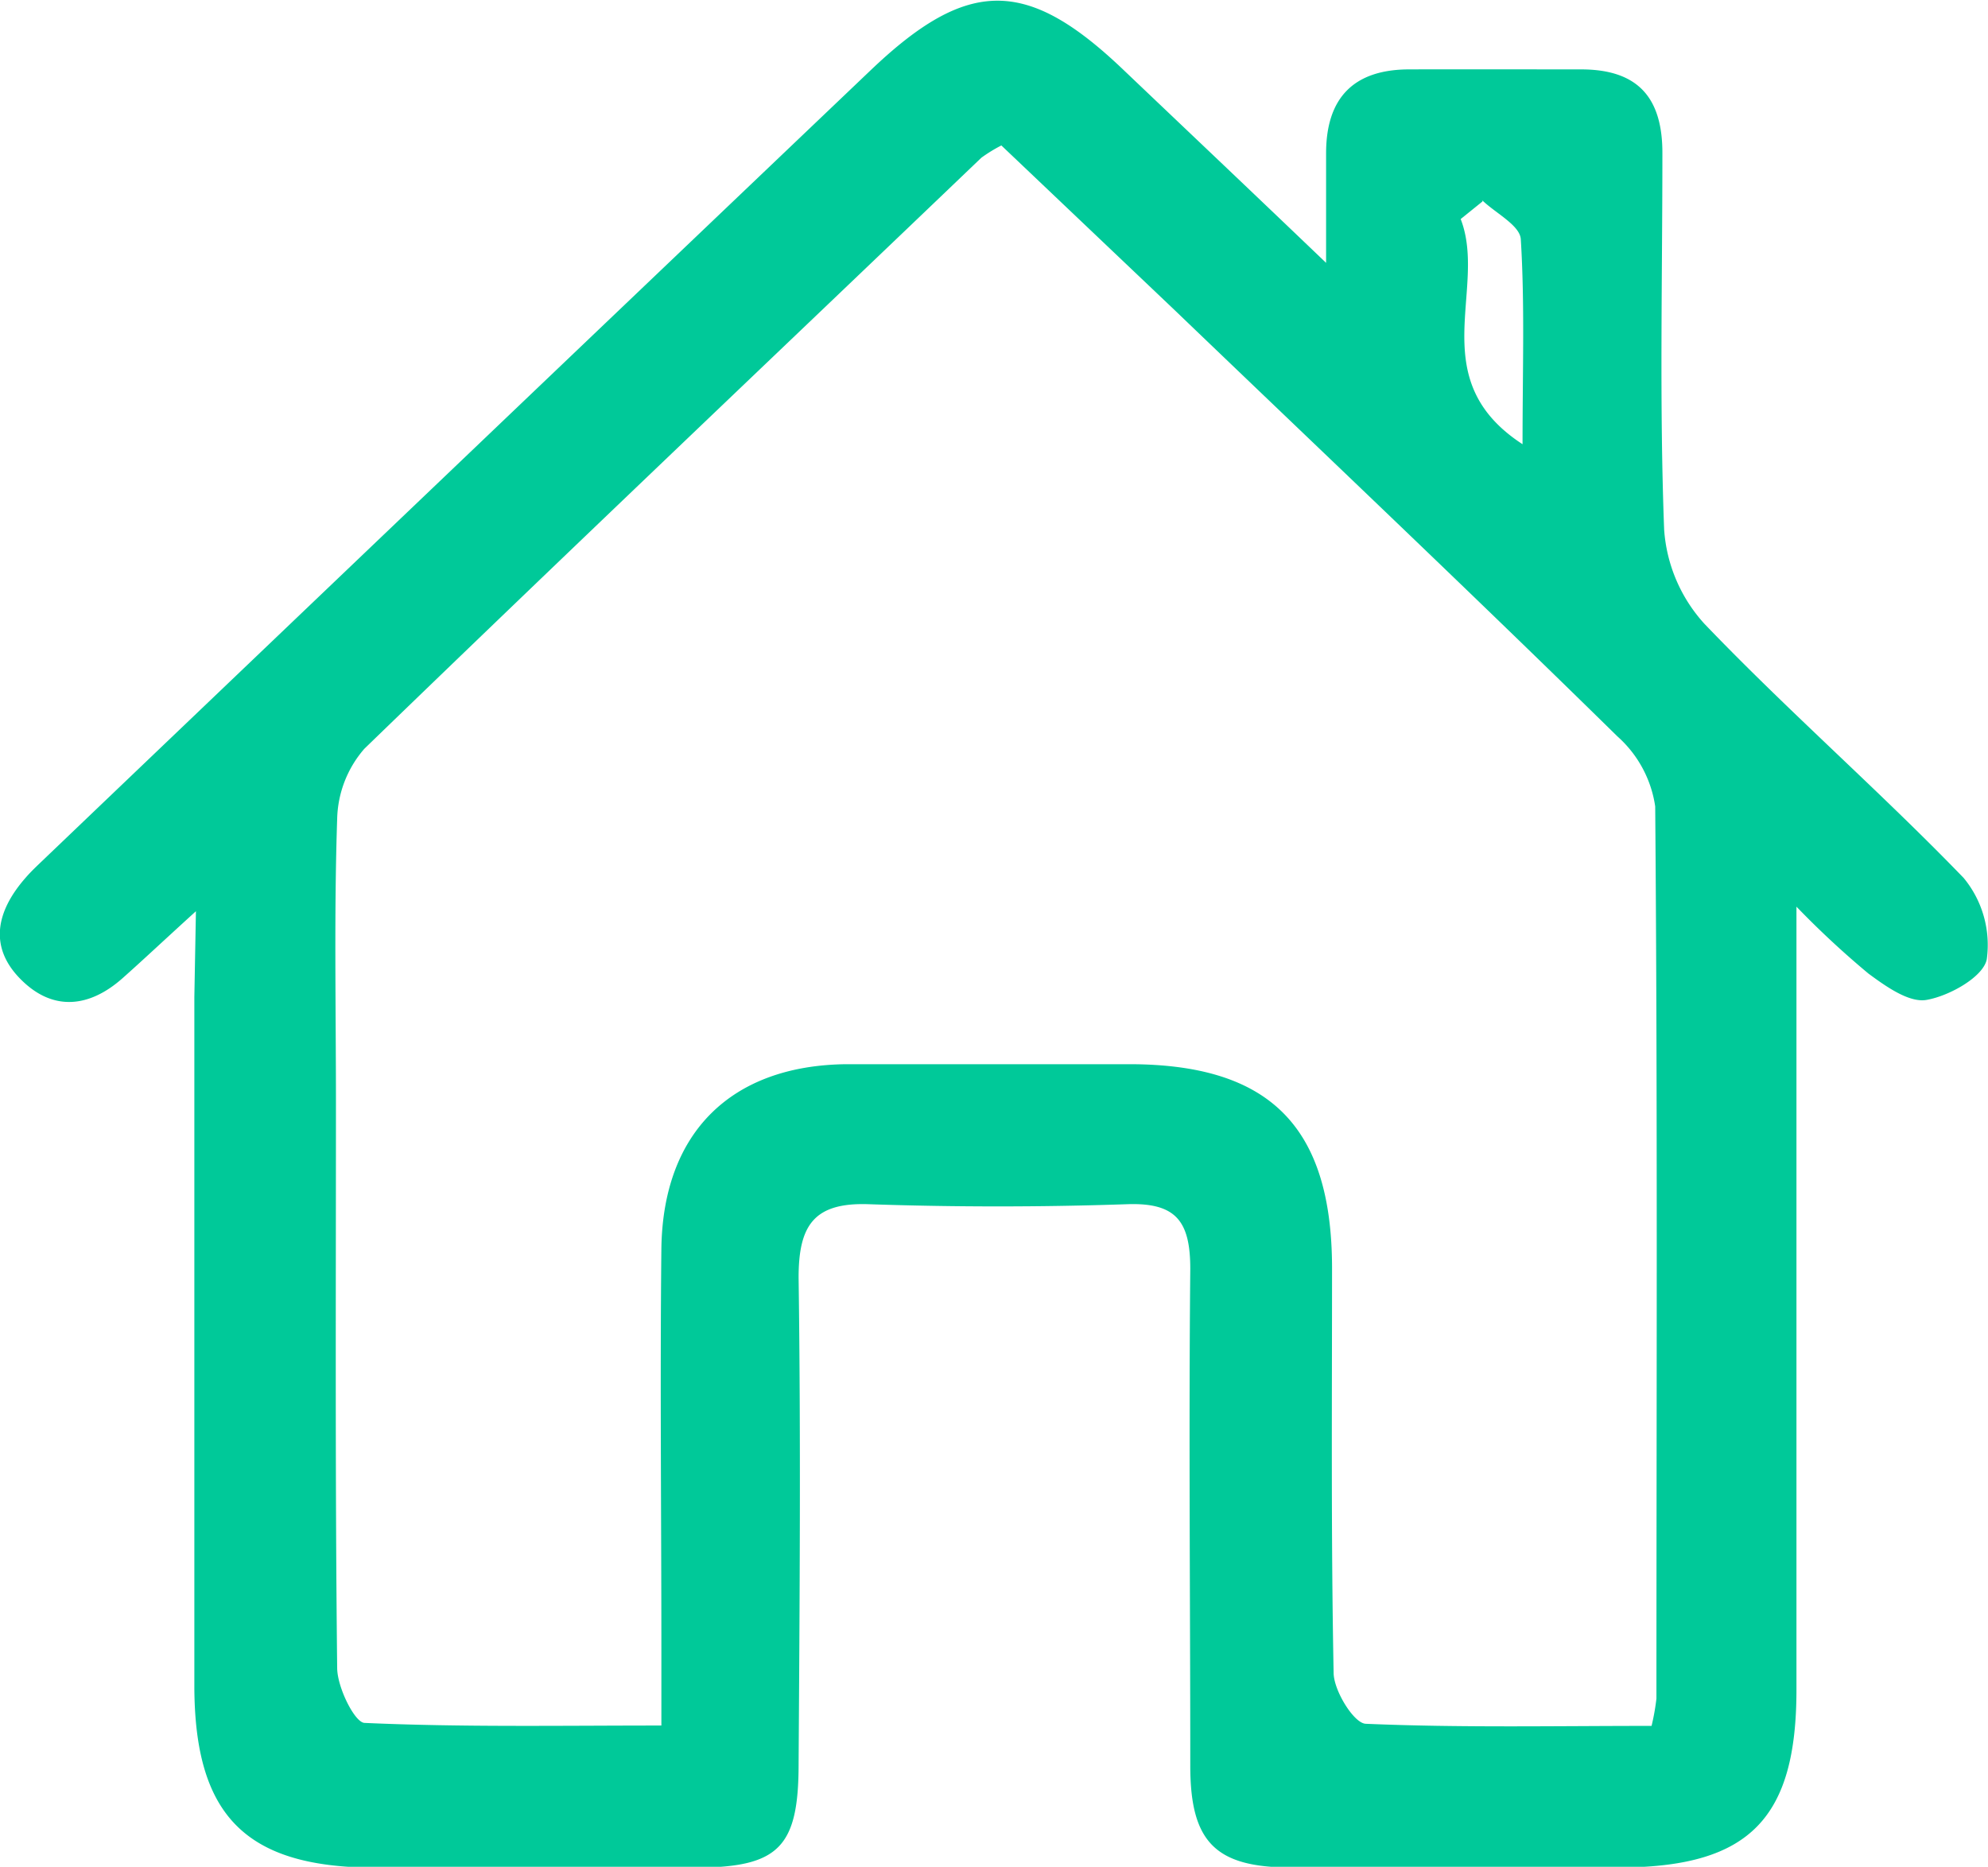 <svg xmlns="http://www.w3.org/2000/svg" viewBox="0 0 113.44 106.53"><title>youwho-logo-teal</title><g id="a99de6ef-fdd6-46cb-bae9-e543be4a17cb" data-name="Layer 3"><path d="M11.18,52c-2,1.82-3.1,2.86-4.23,3.86C5.11,57.47,3.09,57.71,1.3,56c-2-1.9-1.52-4,.17-5.92.38-.44.82-.83,1.24-1.24Q26.2,26.39,49.69,4c5.56-5.3,8.93-5.26,14.43,0,3.55,3.38,7.11,6.75,11.55,11,0-2.74,0-4.49,0-6.25,0-3.14,1.55-4.78,4.72-4.79s6.56,0,9.83,0,4.66,1.64,4.64,4.83c0,7.14-.17,14.29.1,21.43a8.88,8.88,0,0,0,2.3,5.38c4.79,5,10,9.54,14.79,14.5a6,6,0,0,1,1.32,4.64c-.19,1-2.12,2.09-3.43,2.32-1,.18-2.33-.77-3.32-1.5a51.08,51.08,0,0,1-4.11-3.82v4.64c0,13.35,0,26.7,0,40.05,0,7.31-2.66,10.06-9.85,10.14q-9.48.1-19,0c-4.29,0-5.72-1.45-5.74-5.71,0-9.48-.09-19,0-28.45,0-2.72-.81-3.79-3.61-3.69q-7.37.25-14.74,0c-3.14-.11-4,1.22-4,4.19.13,9.25.06,18.5,0,27.75,0,4.73-1.12,5.88-5.74,5.92q-9.3.06-18.6,0c-7.23-.06-10.12-3-10.14-10.33,0-13.11,0-26.23,0-39.35Zm83.06,46.5a12.92,12.92,0,0,0,.28-1.57c0-17,.07-33.94-.07-50.91a6.63,6.63,0,0,0-2.16-4C83.91,33.79,75.42,25.75,67,17.67L57.14,8.3A8.76,8.76,0,0,0,56,9C44.27,20.23,32.47,31.42,20.79,42.73a6.31,6.31,0,0,0-1.55,4c-.18,5.37-.07,10.76-.07,16.15,0,10.76-.05,21.53.07,32.3,0,1.1,1,3.12,1.56,3.14,5.56.25,11.13.15,16.94.15v-4.4c0-7.61-.08-15.22,0-22.82.09-6.64,4-10.45,10.55-10.52,5.38,0,10.76,0,16.14,0,8,0,11.55,3.53,11.58,11.56,0,7.72-.06,15.45.09,23.17,0,1,1.15,2.88,1.83,2.91C83.3,98.6,88.67,98.49,94.24,98.49Zm-9.65-87-1.24,1c1.55,4-2.17,9.14,3.53,12.85,0-4.3.13-8-.1-11.7C86.73,12.86,85.35,12.17,84.59,11.44Z" style="fill:#00c999"/></g></svg>